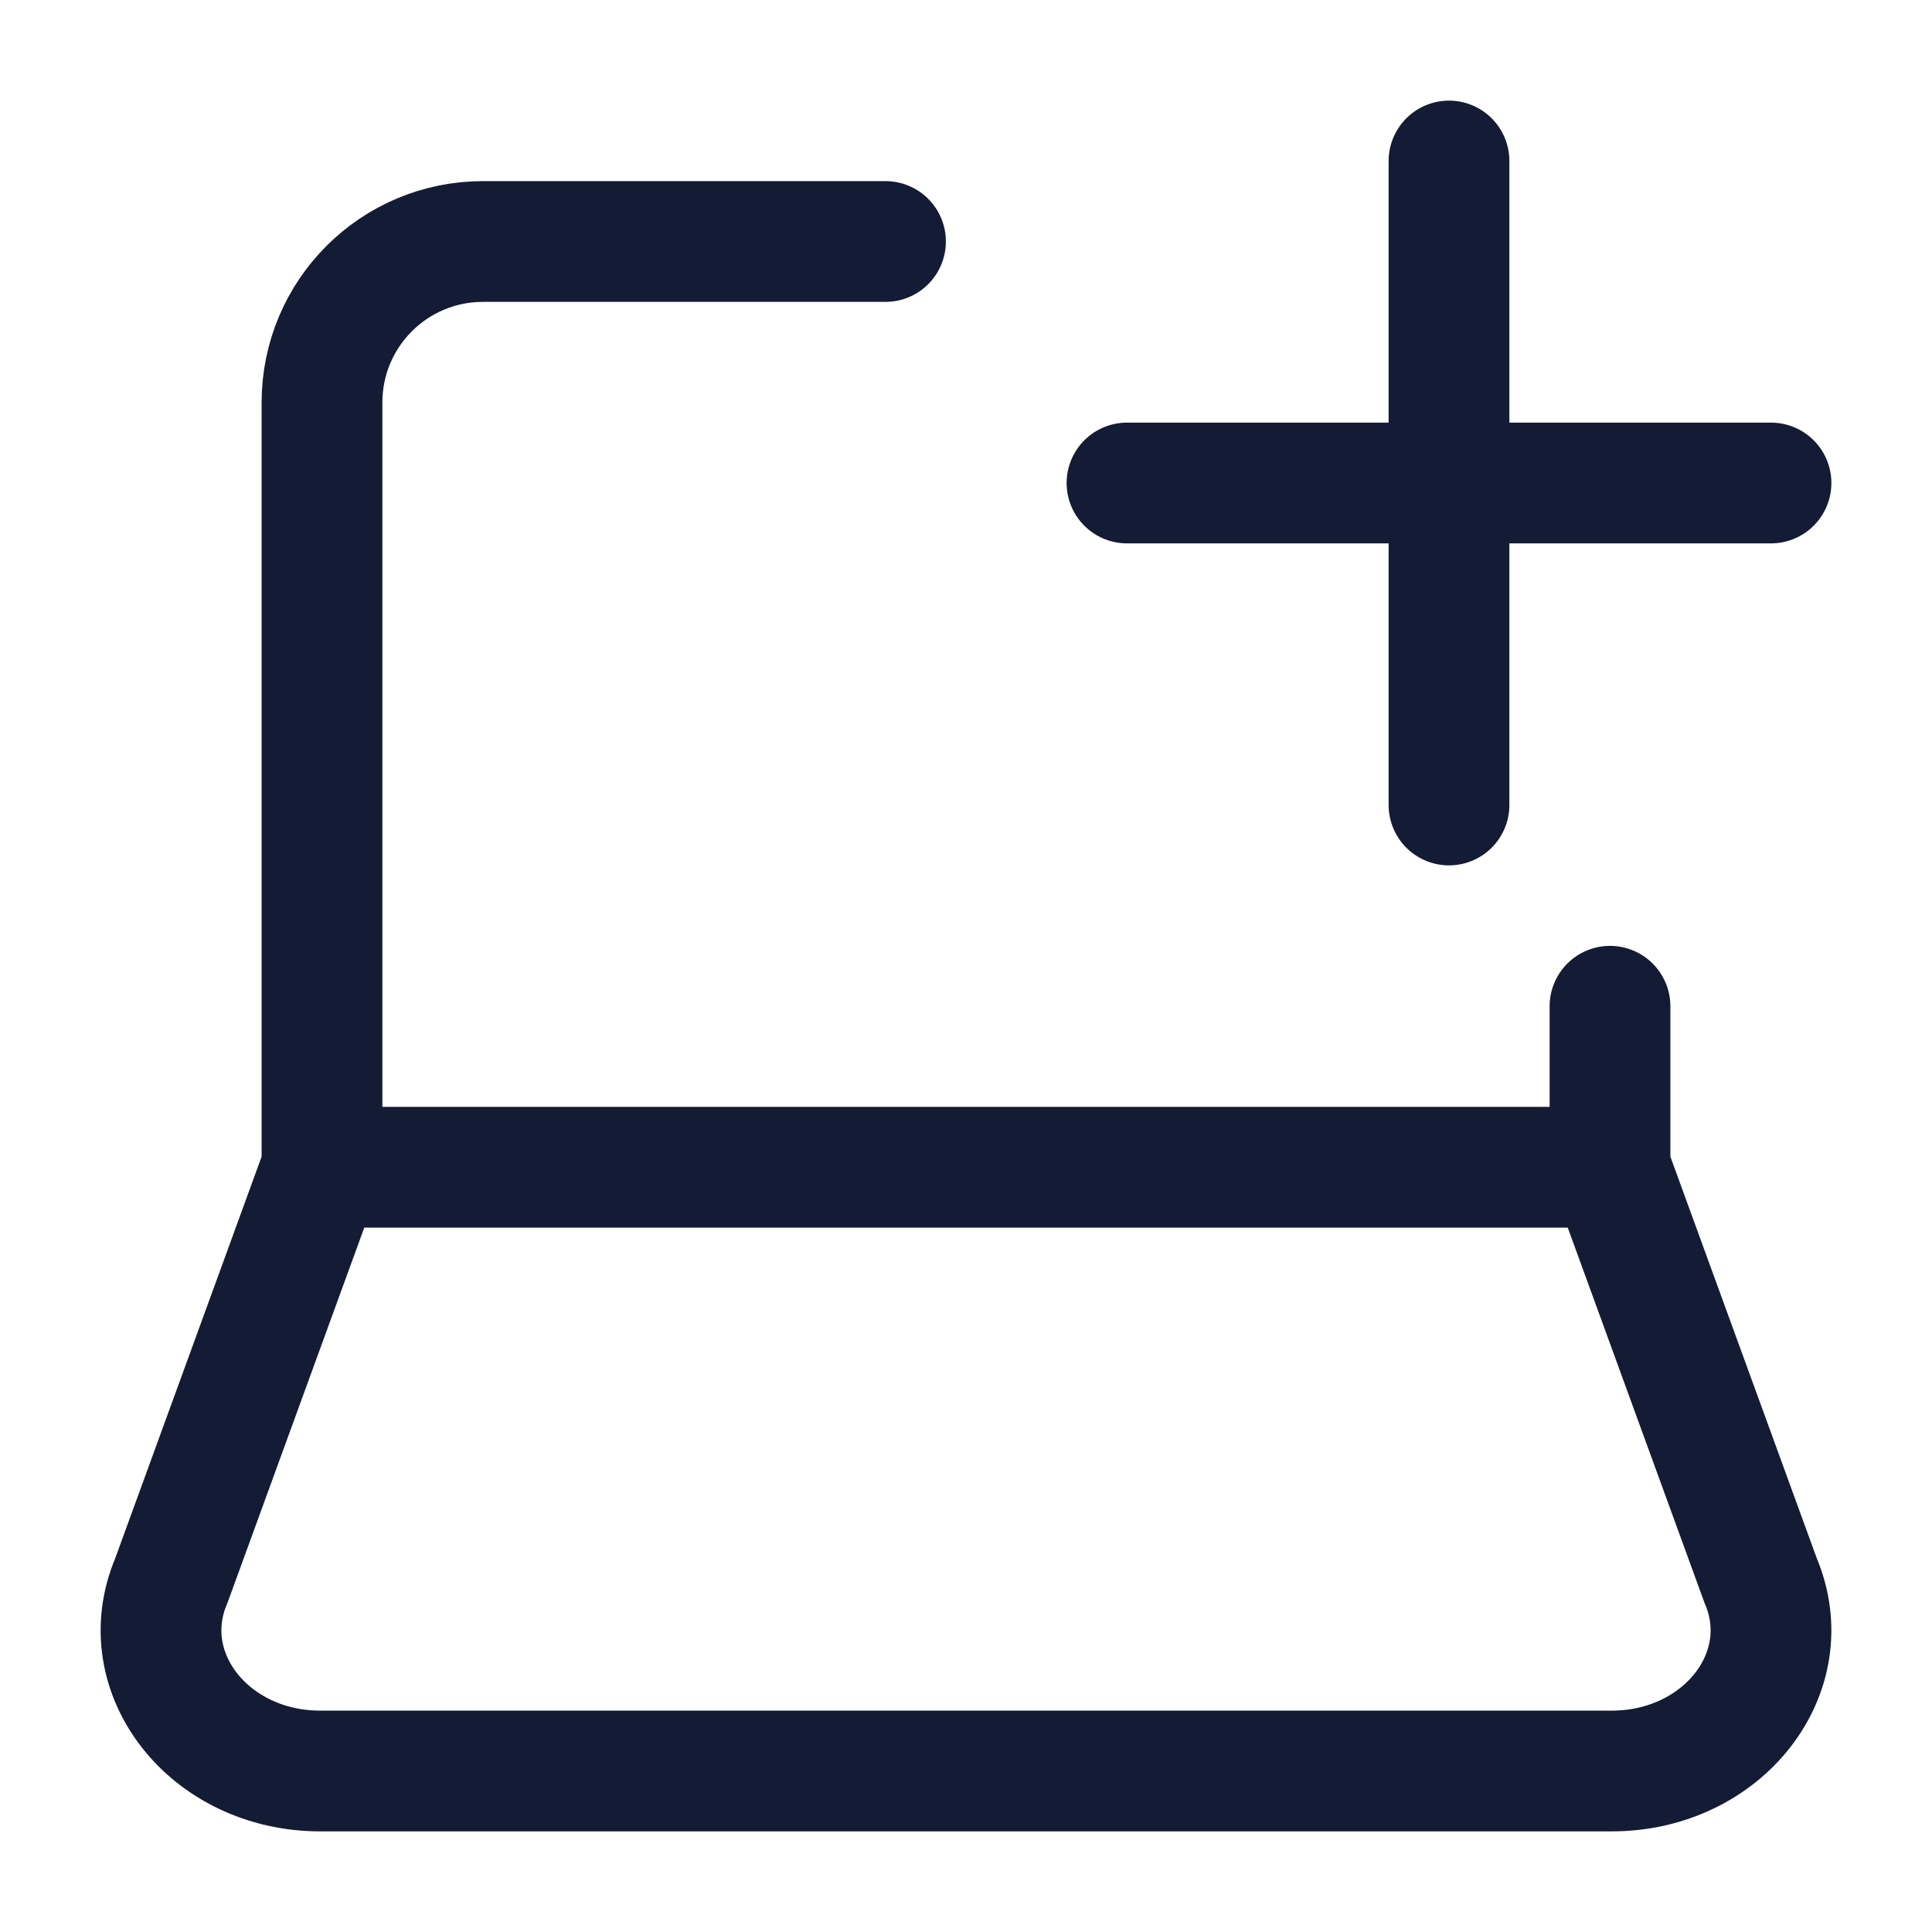 <svg width="24" height="24" viewBox="0 0 24 24" fill="none" xmlns="http://www.w3.org/2000/svg">
<path d="M20 14.5L21.872 19.636C22.357 20.78 21.401 22 20.021 22H3.979C2.598 22 1.643 20.78 2.128 19.636L4 14.5M20 14.5H4M20 14.5V12.5M4 14.5V5C4 3.895 4.895 3 6 3H11" stroke="#141B34" stroke-width="1.5" stroke-linecap="round"/>
<path d="M14 6H18M18 6L22 6M18 6L18 2M18 6V10" stroke="#141B34" stroke-width="1.5" stroke-linecap="round"/>
</svg>
